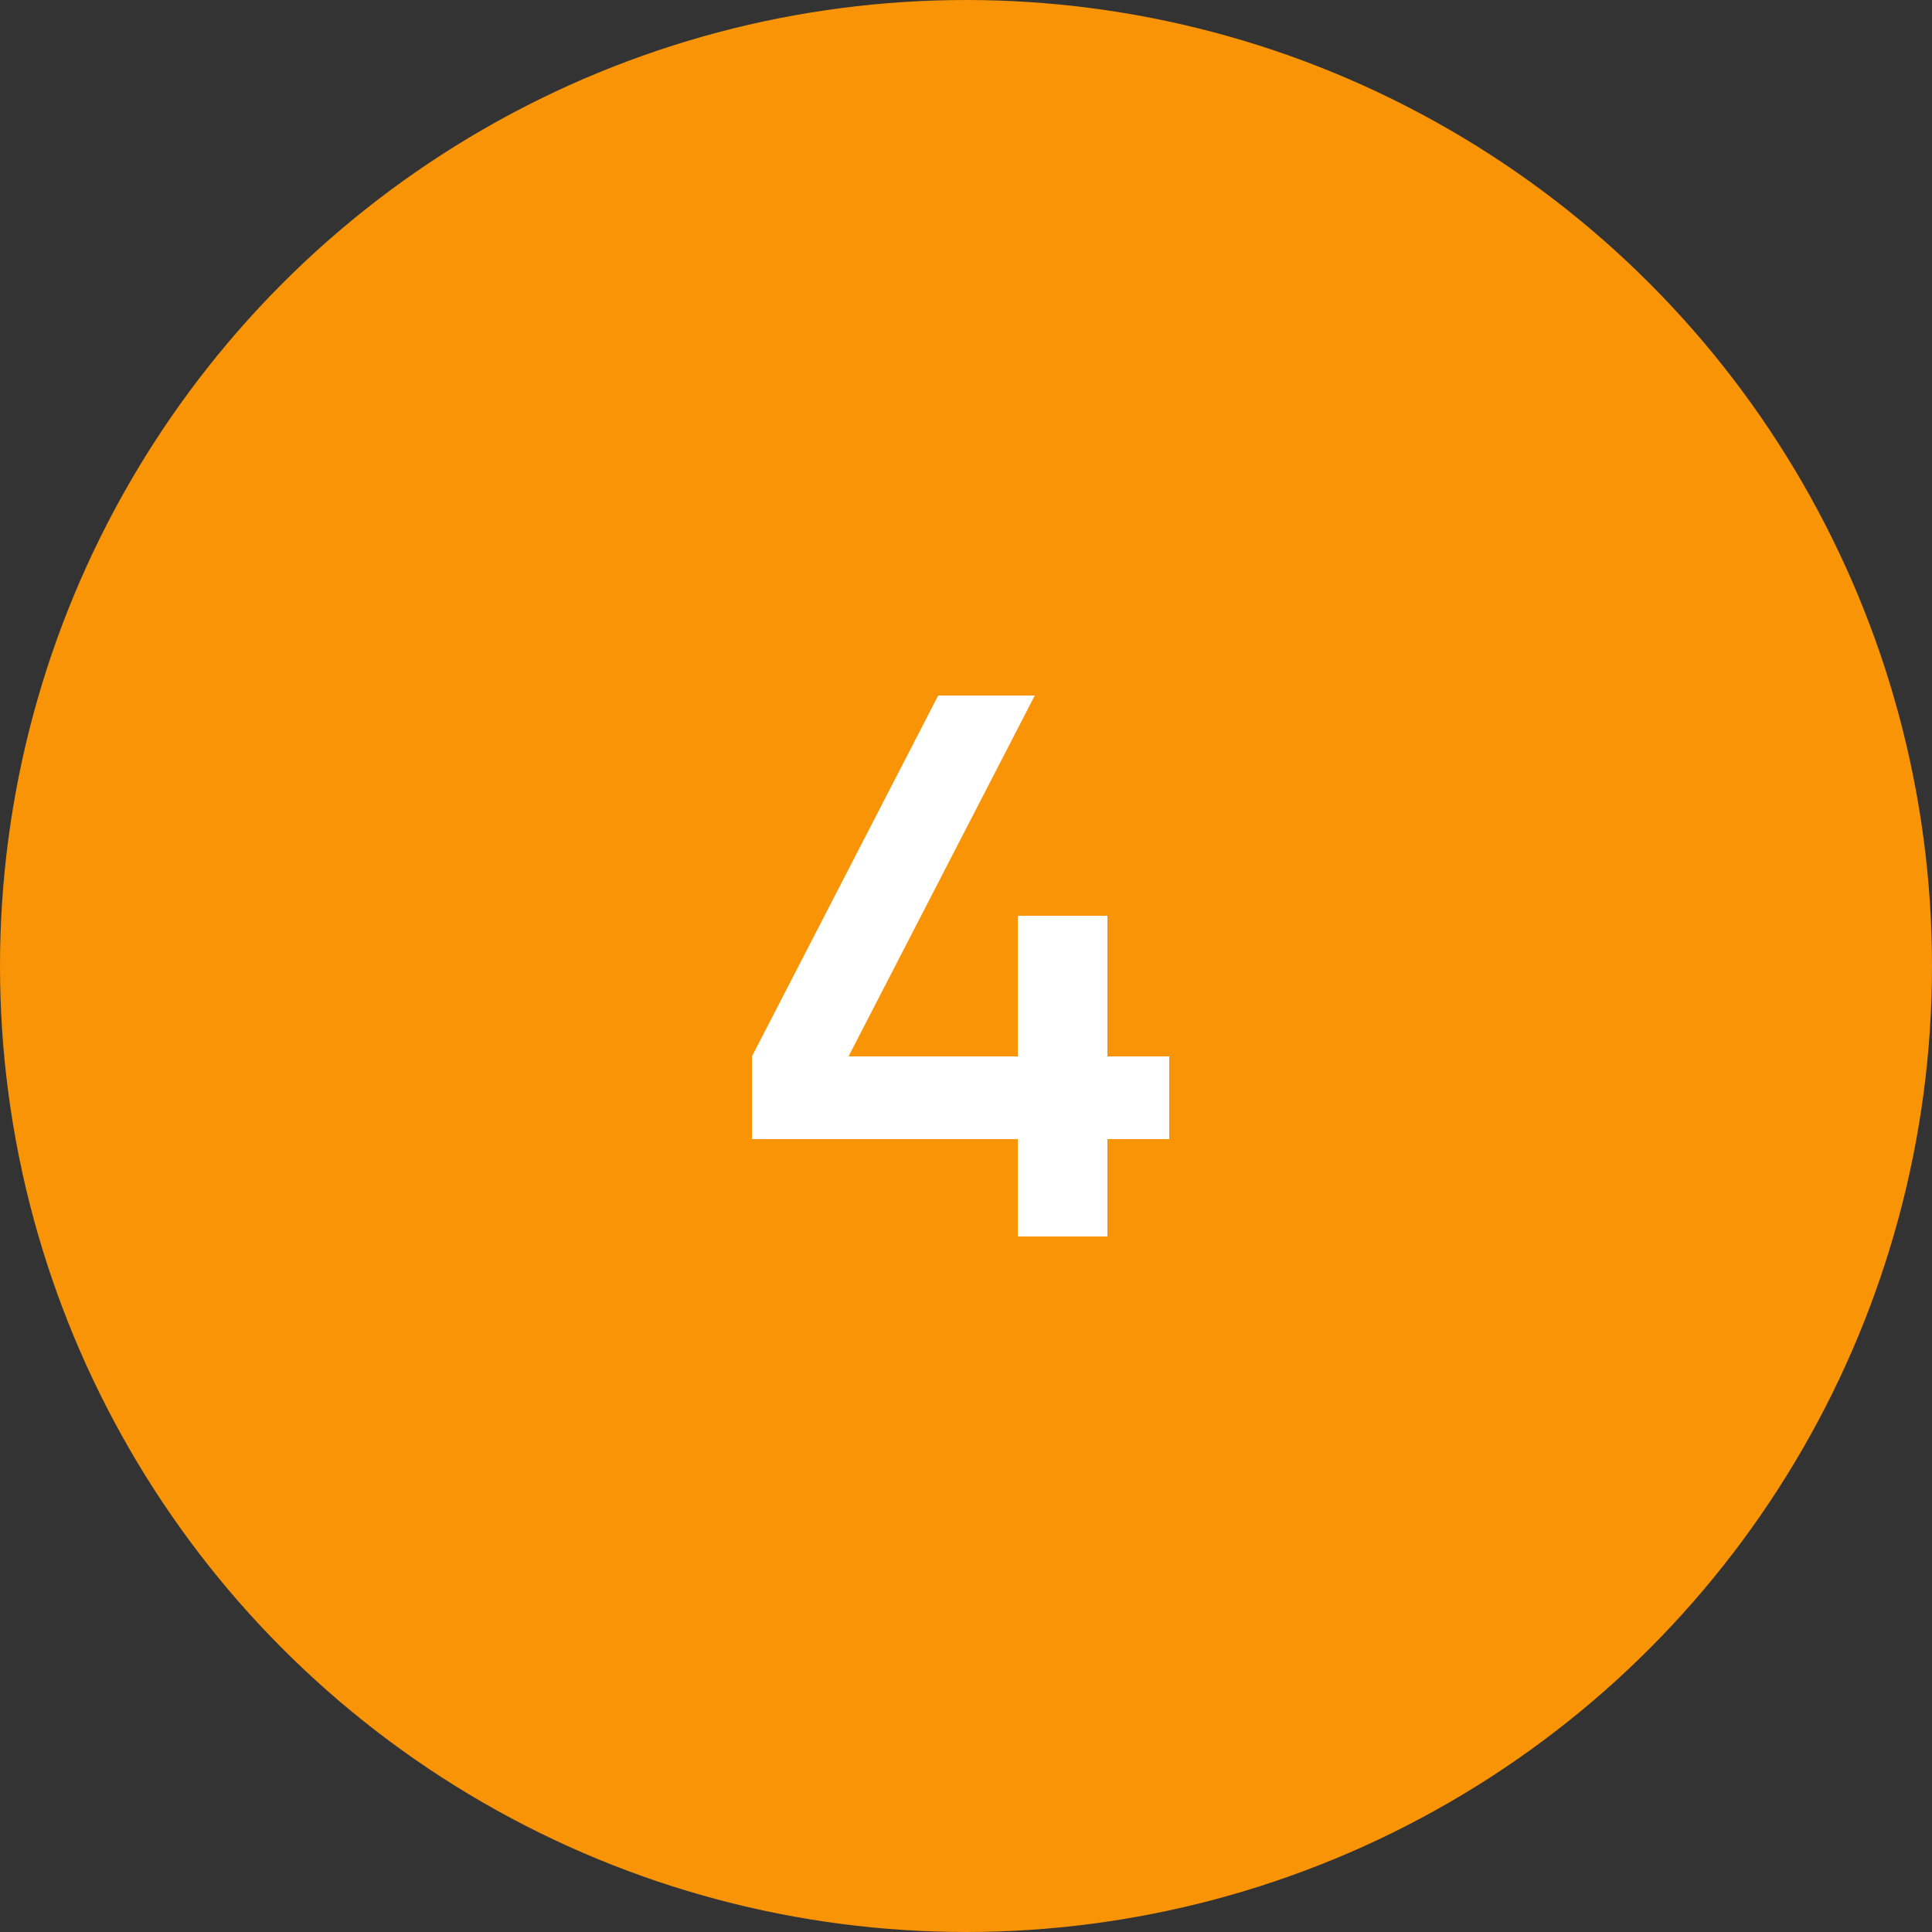 <?xml version="1.0" encoding="UTF-8"?> <svg xmlns="http://www.w3.org/2000/svg" width="100" height="100" viewBox="0 0 100 100" fill="none"><rect x="0" y="0" width="100" height="100" fill="#333333" stroke="none"/> <circle cx="50" cy="50" r="50" fill="#F89406"></circle> <path d="M60.52 54.68V58.96H57.32V64H52.68V58.96H38.92V54.68L48.56 36H53.56L43.92 54.68H52.68V47.4H57.32V54.68H60.52Z" fill="white"></path> </svg> 